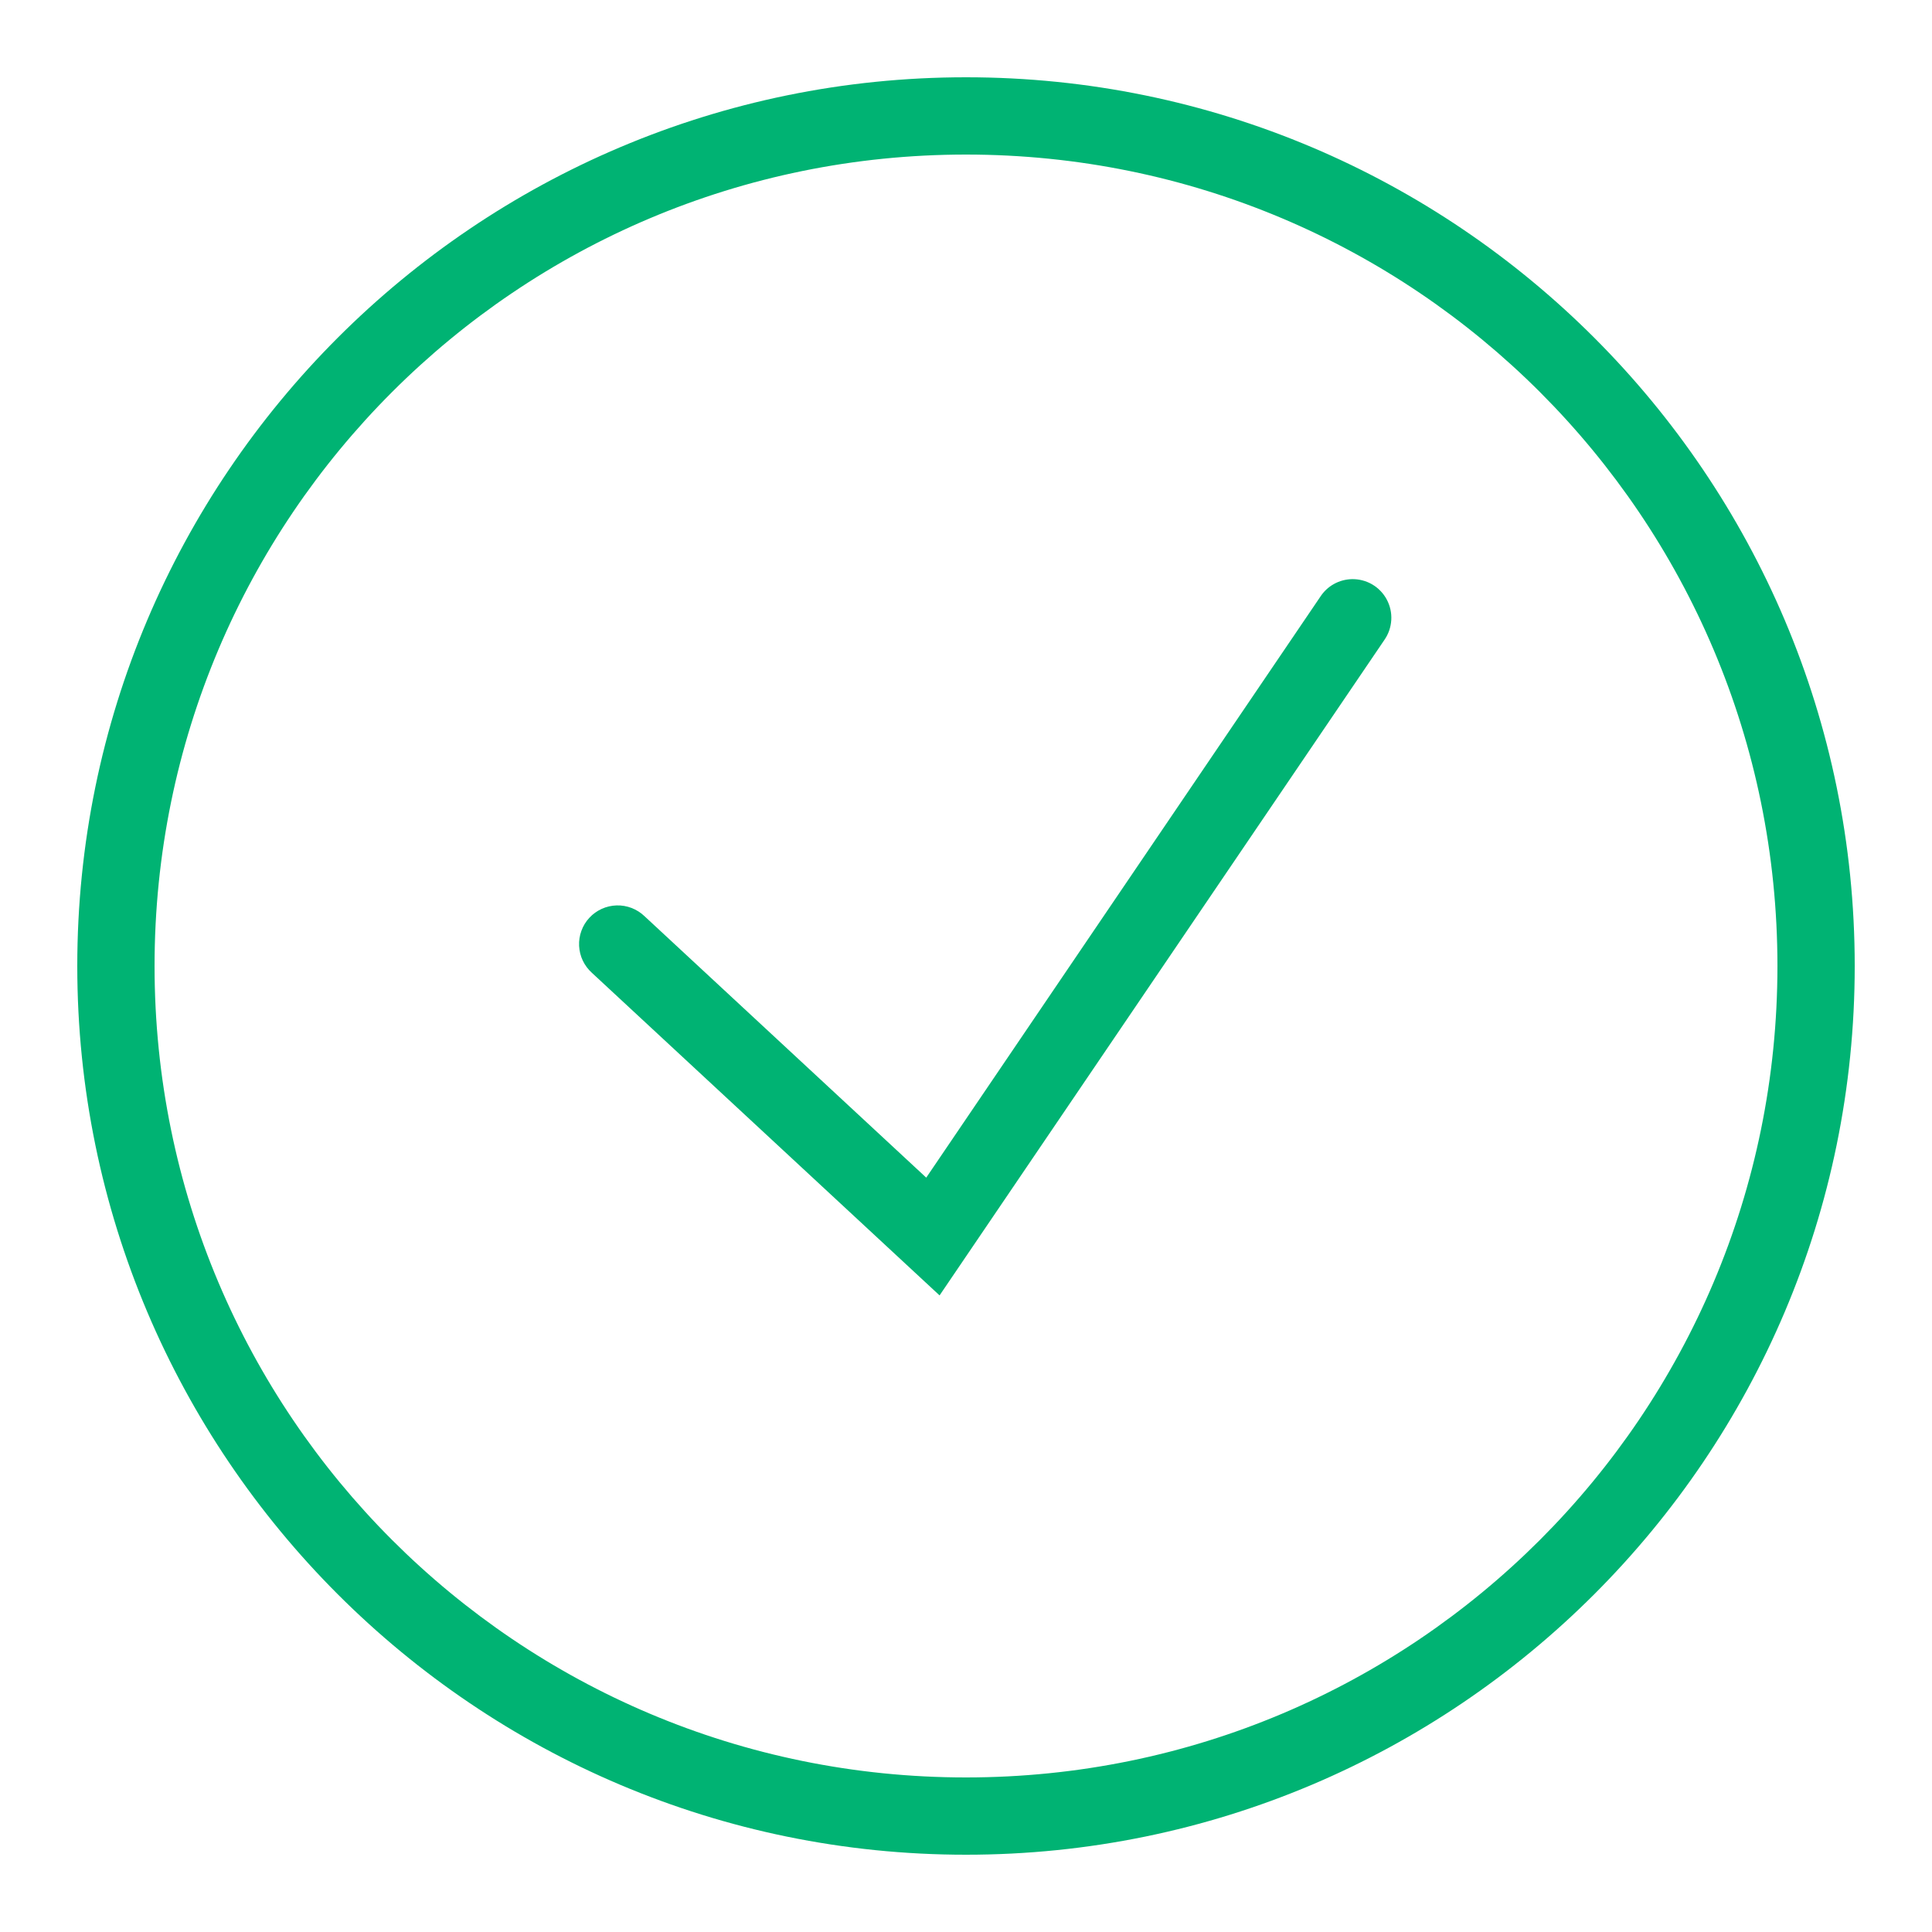 <svg width="50" height="50" viewBox="0 0 50 50" fill="none" xmlns="http://www.w3.org/2000/svg">
<path d="M25 2C12.309 2 2 12.309 2 25C2 37.691 12.309 48 25 48C37.691 48 48 37.691 48 25C48 12.309 37.691 2 25 2ZM25 4C36.609 4 46 13.39 46 25C46 36.609 36.609 46 25 46C13.39 46 4 36.609 4 25C4 13.39 13.39 4 25 4ZM34.988 14.988C34.826 14.992 34.666 15.034 34.524 15.113C34.382 15.191 34.261 15.304 34.172 15.44L23.971 30.477L16.68 23.711C16.584 23.619 16.471 23.547 16.347 23.499C16.223 23.451 16.09 23.428 15.958 23.432C15.825 23.436 15.694 23.466 15.573 23.521C15.452 23.576 15.343 23.654 15.253 23.752C15.162 23.849 15.092 23.964 15.047 24.089C15.001 24.213 14.981 24.346 14.987 24.479C14.994 24.612 15.026 24.742 15.083 24.862C15.141 24.982 15.221 25.089 15.32 25.178L24.316 33.525L35.828 16.561C35.934 16.409 35.995 16.232 36.006 16.047C36.017 15.863 35.977 15.68 35.89 15.517C35.803 15.354 35.673 15.219 35.514 15.125C35.355 15.032 35.173 14.985 34.988 14.988Z" fill="#00B373"/>
</svg>
